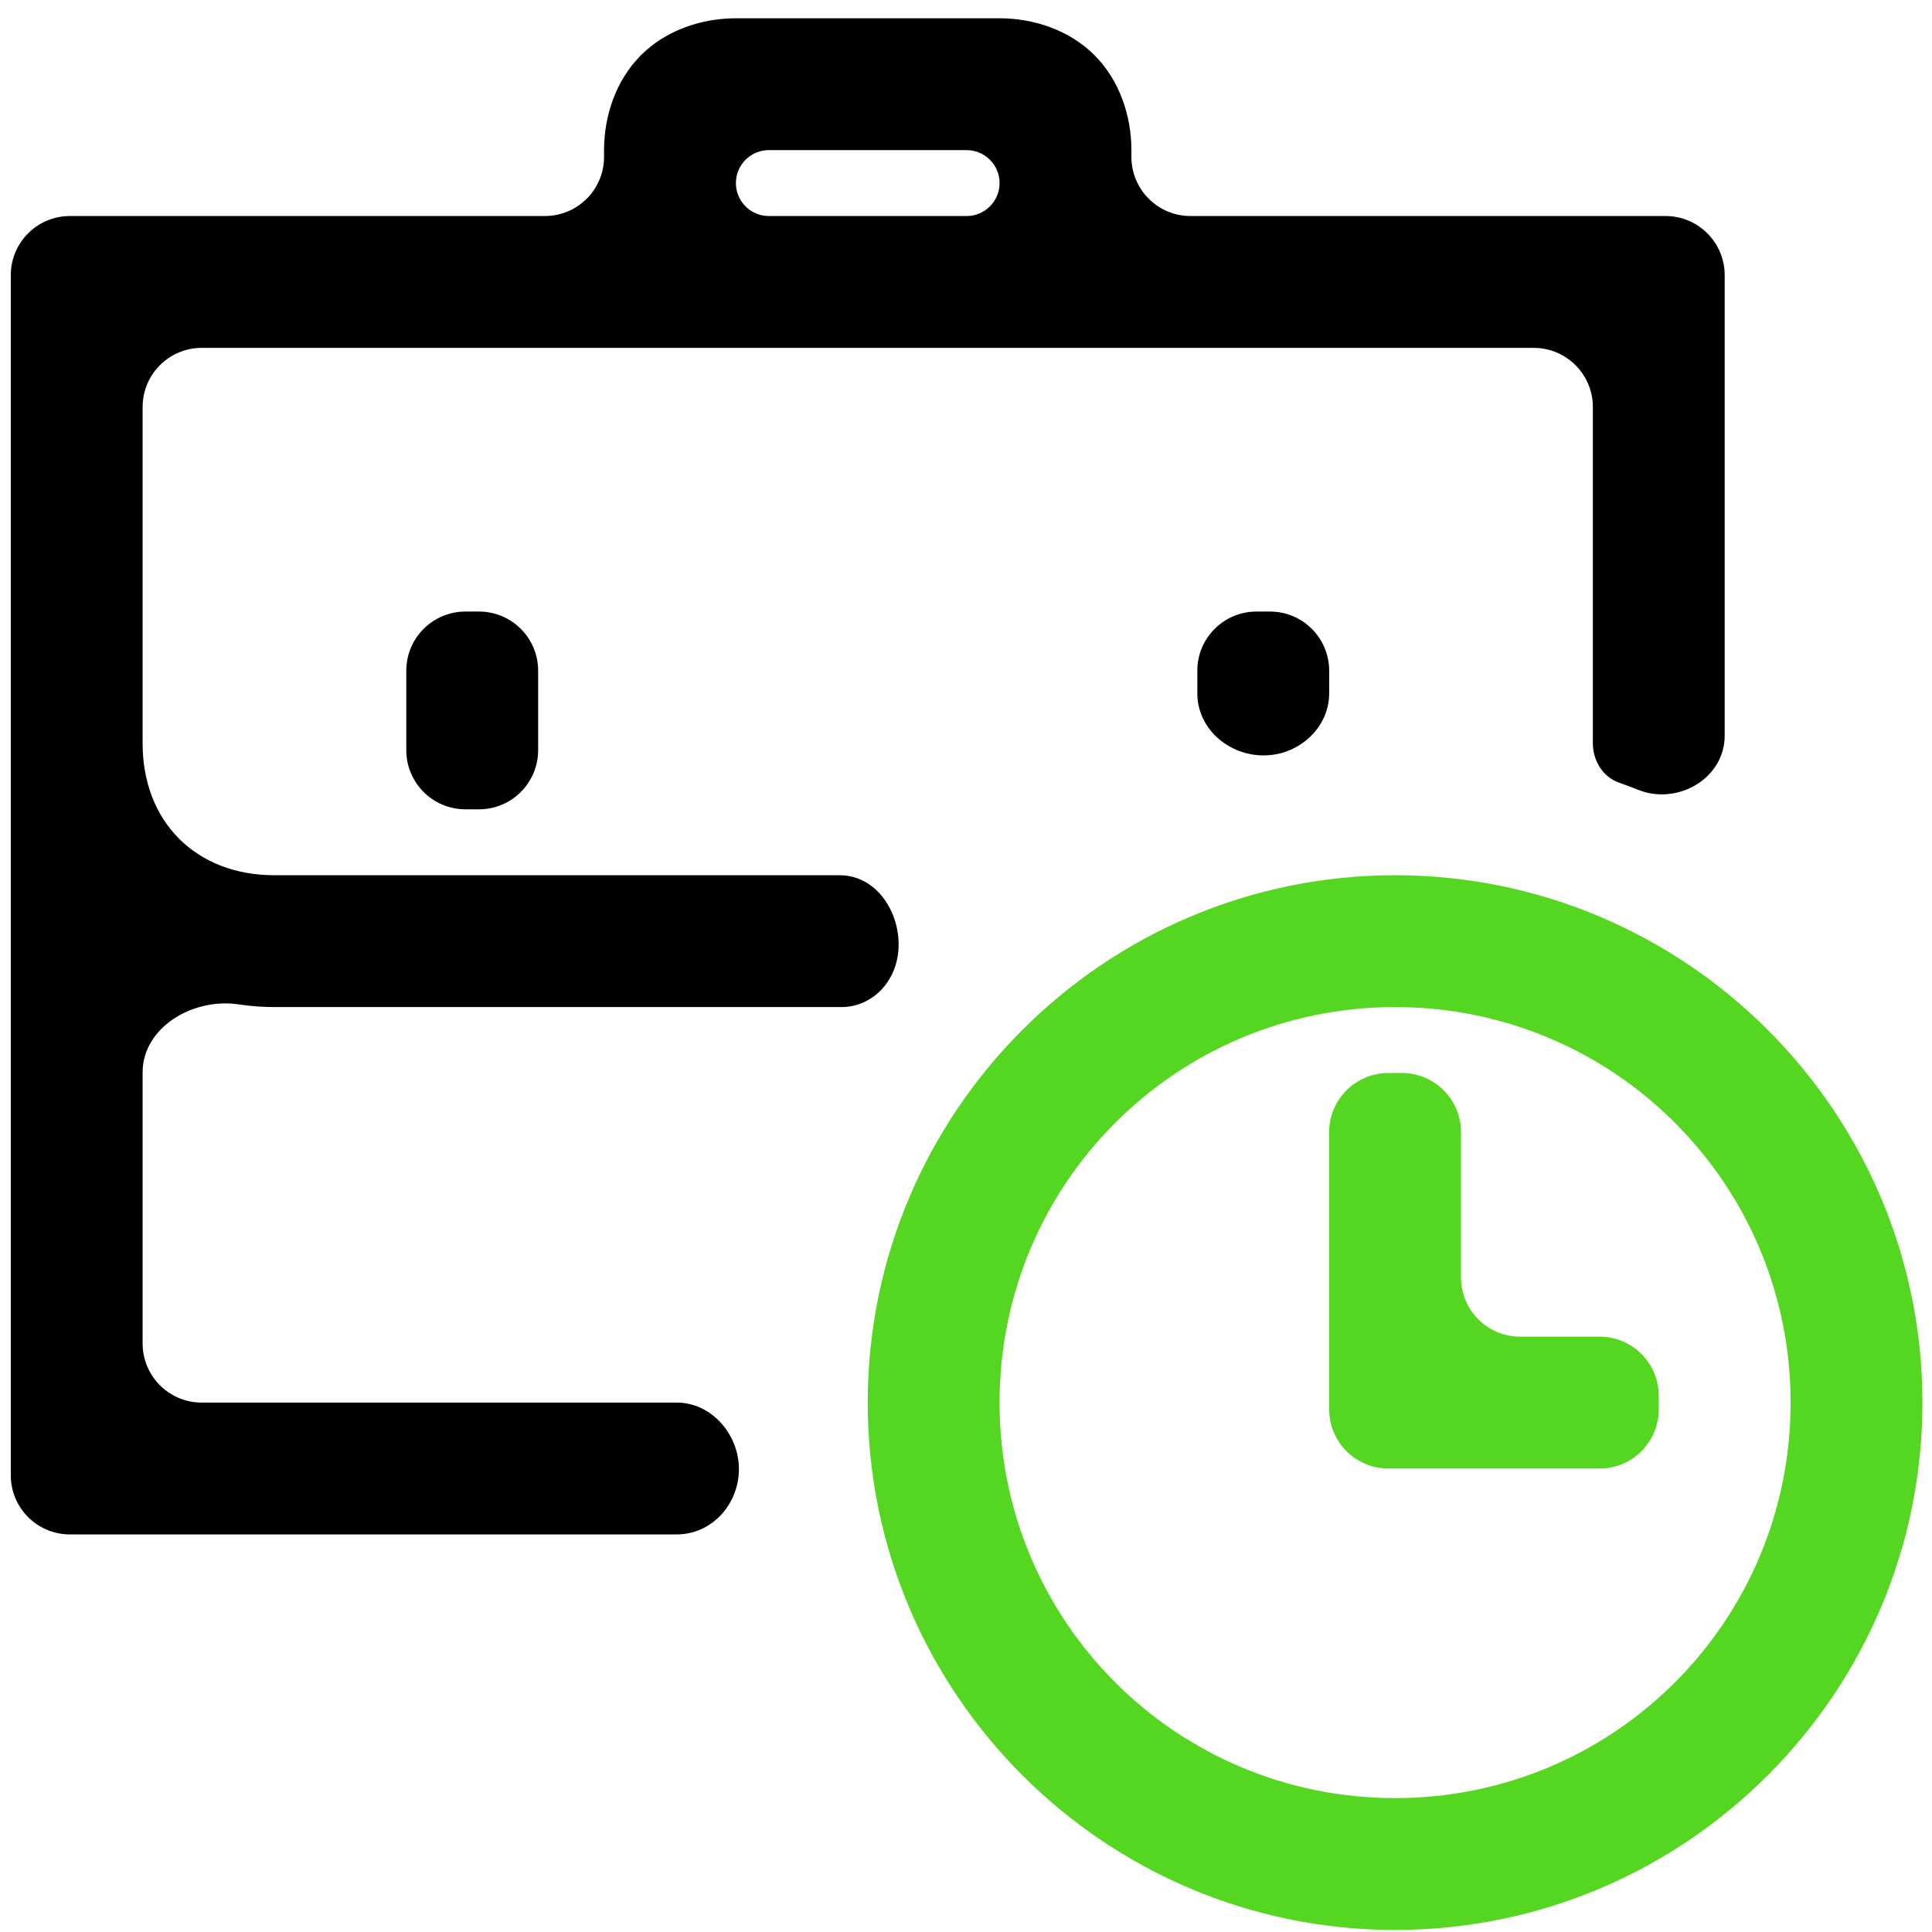 <?xml version="1.0" encoding="UTF-8"?>
<svg xmlns="http://www.w3.org/2000/svg" width="98" height="98" viewBox="0 0 98 98" fill="none">
  <path d="M70.765 44.396C56.019 44.396 44.015 56.4 44.015 71.146C44.015 85.892 56.019 97.896 70.765 97.896C85.511 97.896 97.515 85.892 97.515 71.146C97.515 56.4 85.511 44.396 70.765 44.396ZM70.765 51.083C81.867 51.083 90.828 60.045 90.828 71.146C90.828 82.247 81.867 91.208 70.765 91.208C59.664 91.208 50.703 82.247 50.703 71.146C50.703 60.045 59.664 51.083 70.765 51.083ZM70.422 54.427C68.765 54.427 67.422 55.77 67.422 57.427V71.49C67.422 73.146 68.765 74.49 70.422 74.49H81.14C82.797 74.49 84.14 73.146 84.14 71.49V70.802C84.14 69.145 82.797 67.802 81.14 67.802H77.109C75.452 67.802 74.109 66.459 74.109 64.802V57.427C74.109 55.77 72.766 54.427 71.109 54.427H70.422Z" fill="#55D721"></path>
  <path d="M37.328 0.927C35.589 0.927 33.783 1.529 32.513 2.8C31.242 4.07 30.64 5.876 30.64 7.615V7.958C30.64 9.615 29.297 10.958 27.64 10.958H3.547C1.89 10.958 0.547 12.301 0.547 13.958V74.833C0.547 76.49 1.89 77.833 3.547 77.833H34.326C36.223 77.833 37.639 76.104 37.467 74.215C37.317 72.565 35.985 71.146 34.328 71.146H10.234C8.577 71.146 7.234 69.803 7.234 68.146V54.402C7.234 52.094 9.812 50.603 12.095 50.946C12.691 51.036 13.301 51.083 13.922 51.083H42.697C43.547 51.083 44.339 50.676 44.873 50.014C46.493 48.003 45.178 44.396 42.595 44.396H13.922C9.942 44.396 7.234 41.687 7.234 37.708V20.646C7.234 18.989 8.577 17.646 10.234 17.646H77.797C79.453 17.646 80.797 18.989 80.797 20.646V37.708C80.797 38.564 81.293 39.401 82.099 39.689C82.435 39.809 82.769 39.935 83.1 40.066C85.114 40.862 87.484 39.479 87.484 37.313V13.958C87.484 12.301 86.141 10.958 84.484 10.958H60.39C58.733 10.958 57.39 9.615 57.39 7.958V7.615C57.39 5.876 56.788 4.07 55.518 2.8C54.247 1.529 52.442 0.927 50.703 0.927H37.328ZM37.328 9.286C37.328 8.363 38.076 7.615 39 7.615H49.031C49.954 7.615 50.703 8.363 50.703 9.286C50.703 10.21 49.954 10.958 49.031 10.958H39C38.076 10.958 37.328 10.21 37.328 9.286ZM23.609 31.021C21.952 31.021 20.609 32.364 20.609 34.021V38.052C20.609 39.709 21.952 41.052 23.609 41.052H24.297C25.953 41.052 27.297 39.709 27.297 38.052V34.021C27.297 32.364 25.953 31.021 24.297 31.021H23.609ZM63.734 31.021C62.077 31.021 60.734 32.364 60.734 34.021V35.166C60.734 37.19 62.73 38.627 64.72 38.261C66.234 37.982 67.422 36.705 67.422 35.165V34.021C67.422 32.364 66.078 31.021 64.422 31.021H63.734Z" fill="black"></path>
</svg>
